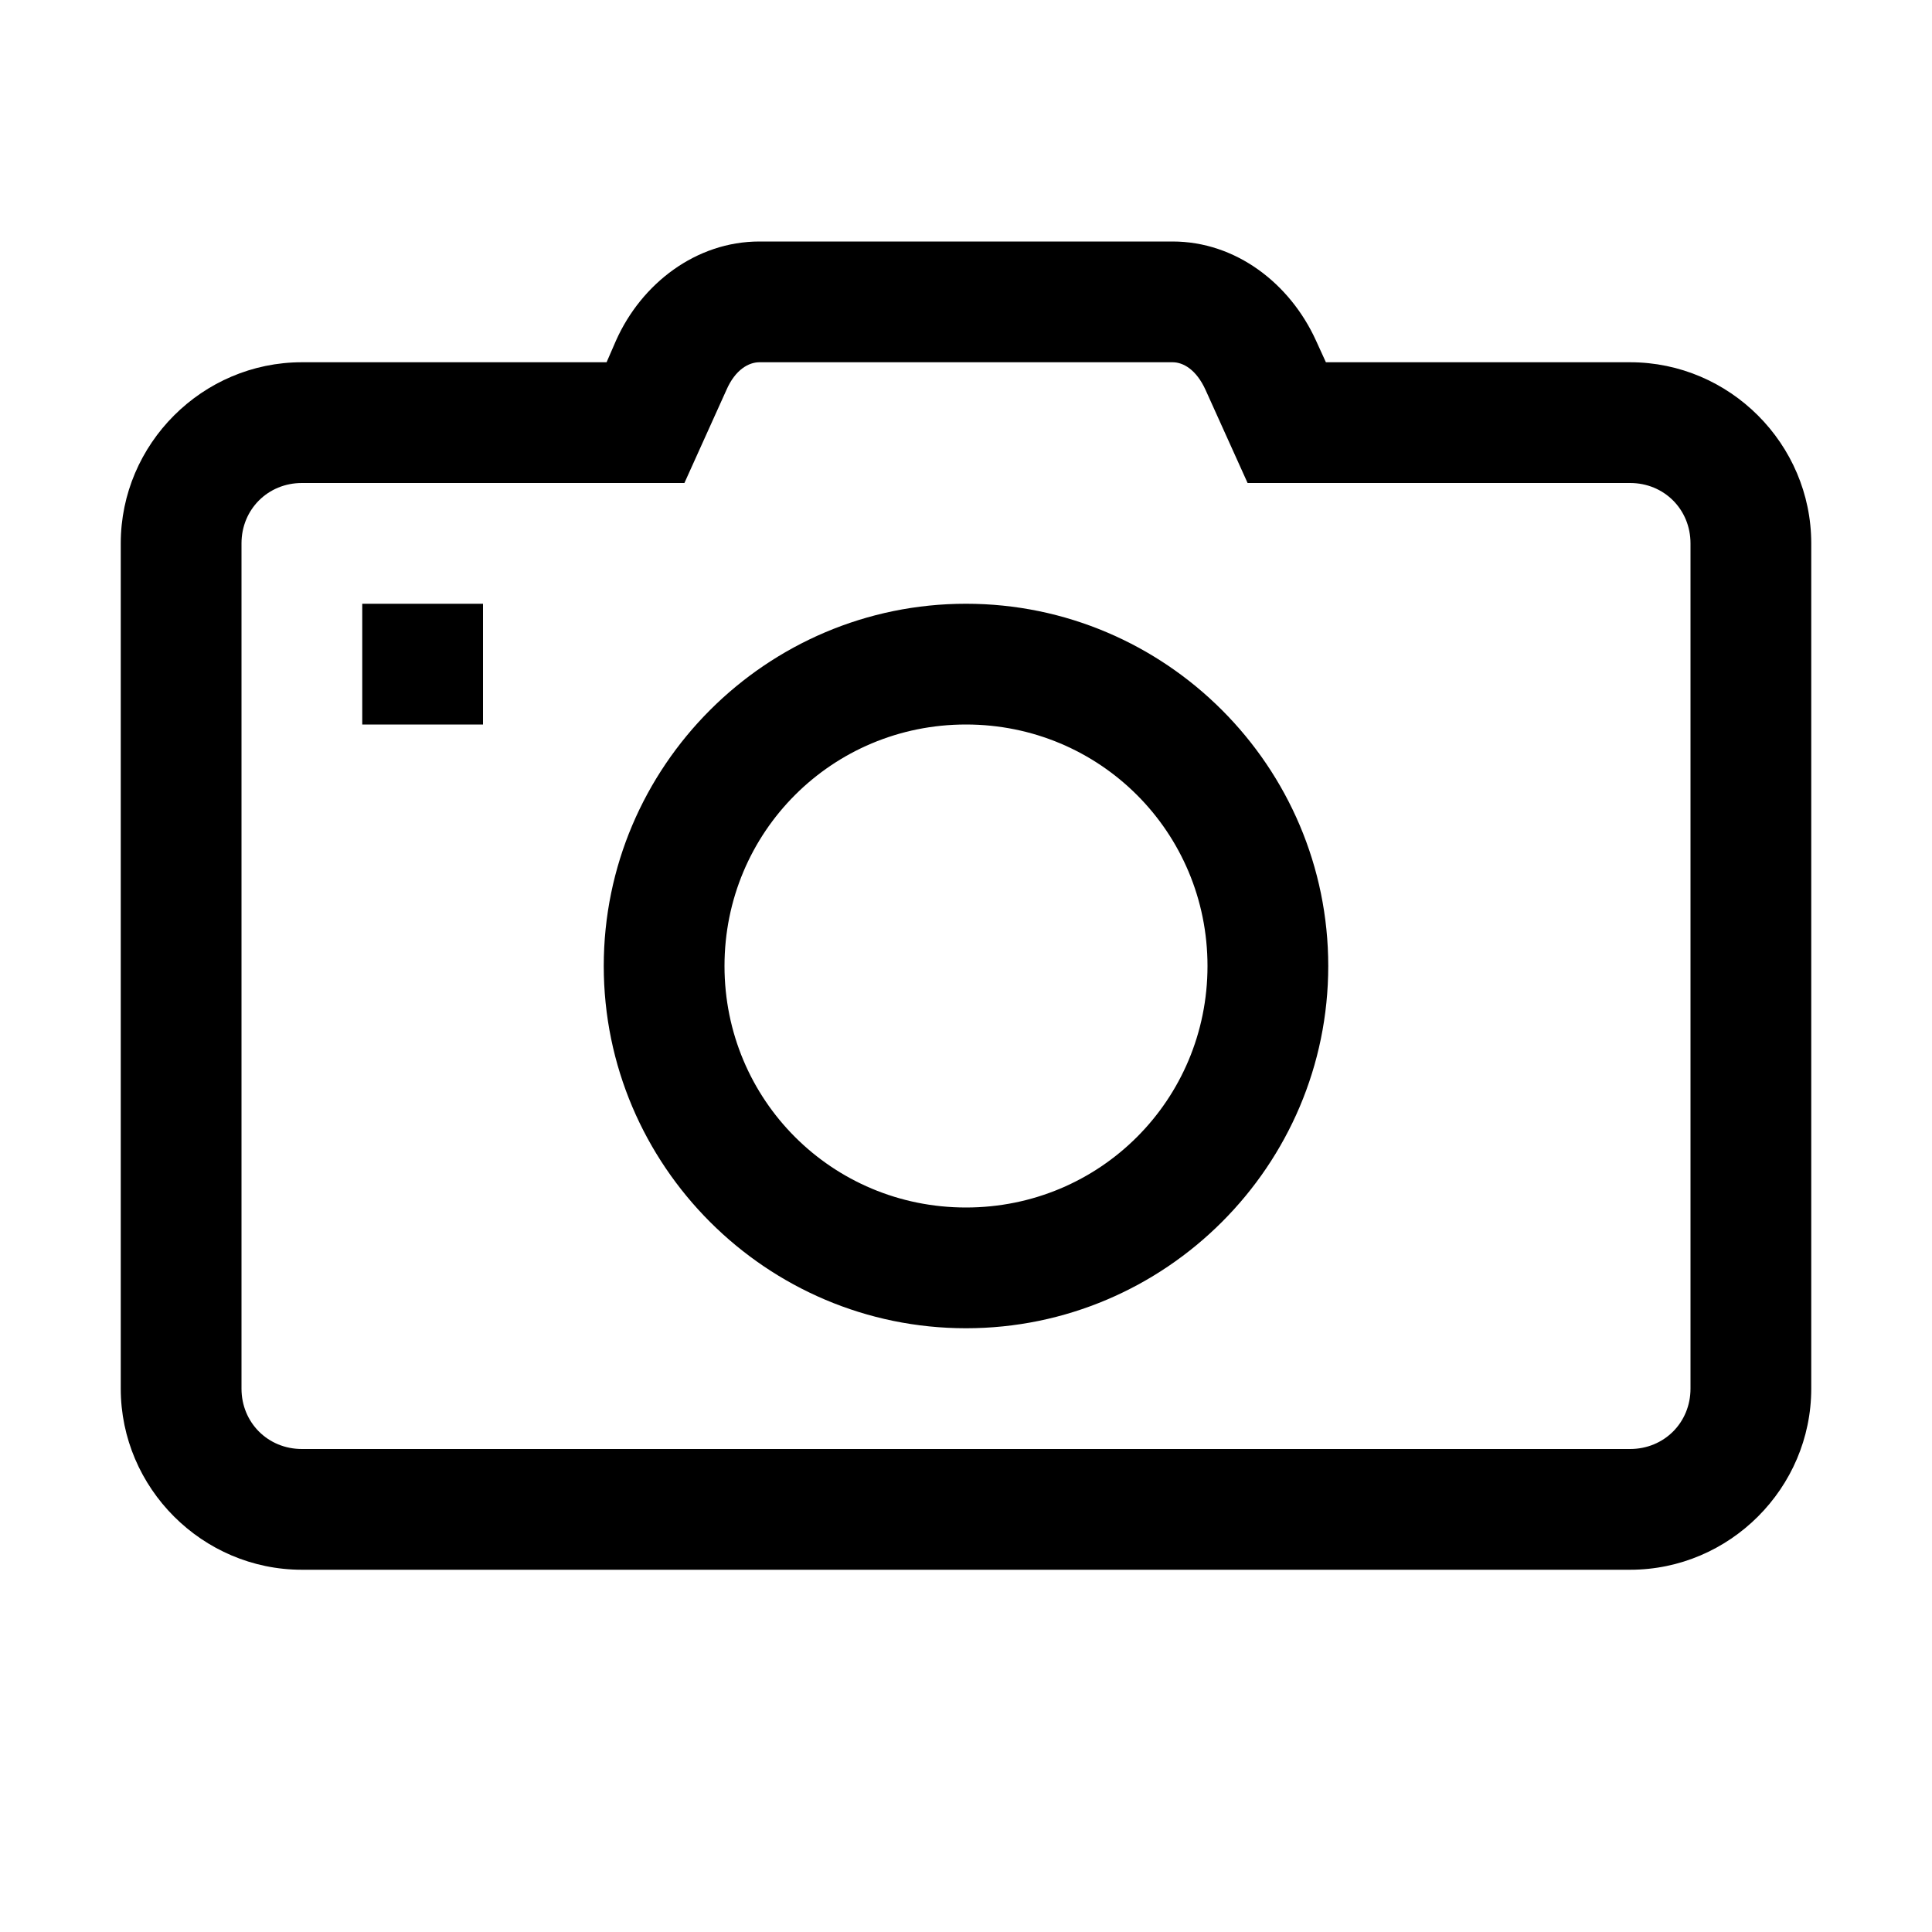 <?xml version="1.0" encoding="utf-8"?>
<!-- Generator: Adobe Illustrator 21.0.2, SVG Export Plug-In . SVG Version: 6.00 Build 0)  -->
<svg version="1.1" id="Layer_1" xmlns="http://www.w3.org/2000/svg" xmlns:xlink="http://www.w3.org/1999/xlink" x="0px" y="0px"
	 viewBox="0 0 32 32" style="enable-background:new 0 0 32 32;" xml:space="preserve">
<path d="M12.578,4c-1.047,0-1.953,0.695-2.375,1.641L10.047,6H5C3.352,6,2,7.352,2,9v14c0,1.648,1.352,3,3,3h22c1.648,0,3-1.352,3-3
	V9c0-1.648-1.352-3-3-3h-5.039l-0.164-0.359C21.367,4.695,20.469,4,19.422,4H12.578z M12.578,6h6.844
	c0.172,0,0.391,0.117,0.547,0.461L20.664,8H27c0.563,0,1,0.438,1,1v14c0,0.563-0.438,1-1,1H5c-0.563,0-1-0.438-1-1V9
	c0-0.563,0.438-1,1-1h6.336l0.695-1.539C12.18,6.117,12.406,6,12.578,6z M6,10v2h2v-2H6z M16,10c-3.305,0-6,2.695-6,6s2.695,6,6,6
	s6-2.695,6-6S19.305,10,16,10z M16,12c2.219,0,4,1.781,4,4s-1.781,4-4,4s-4-1.781-4-4S13.781,12,16,12z"/>
</svg>
